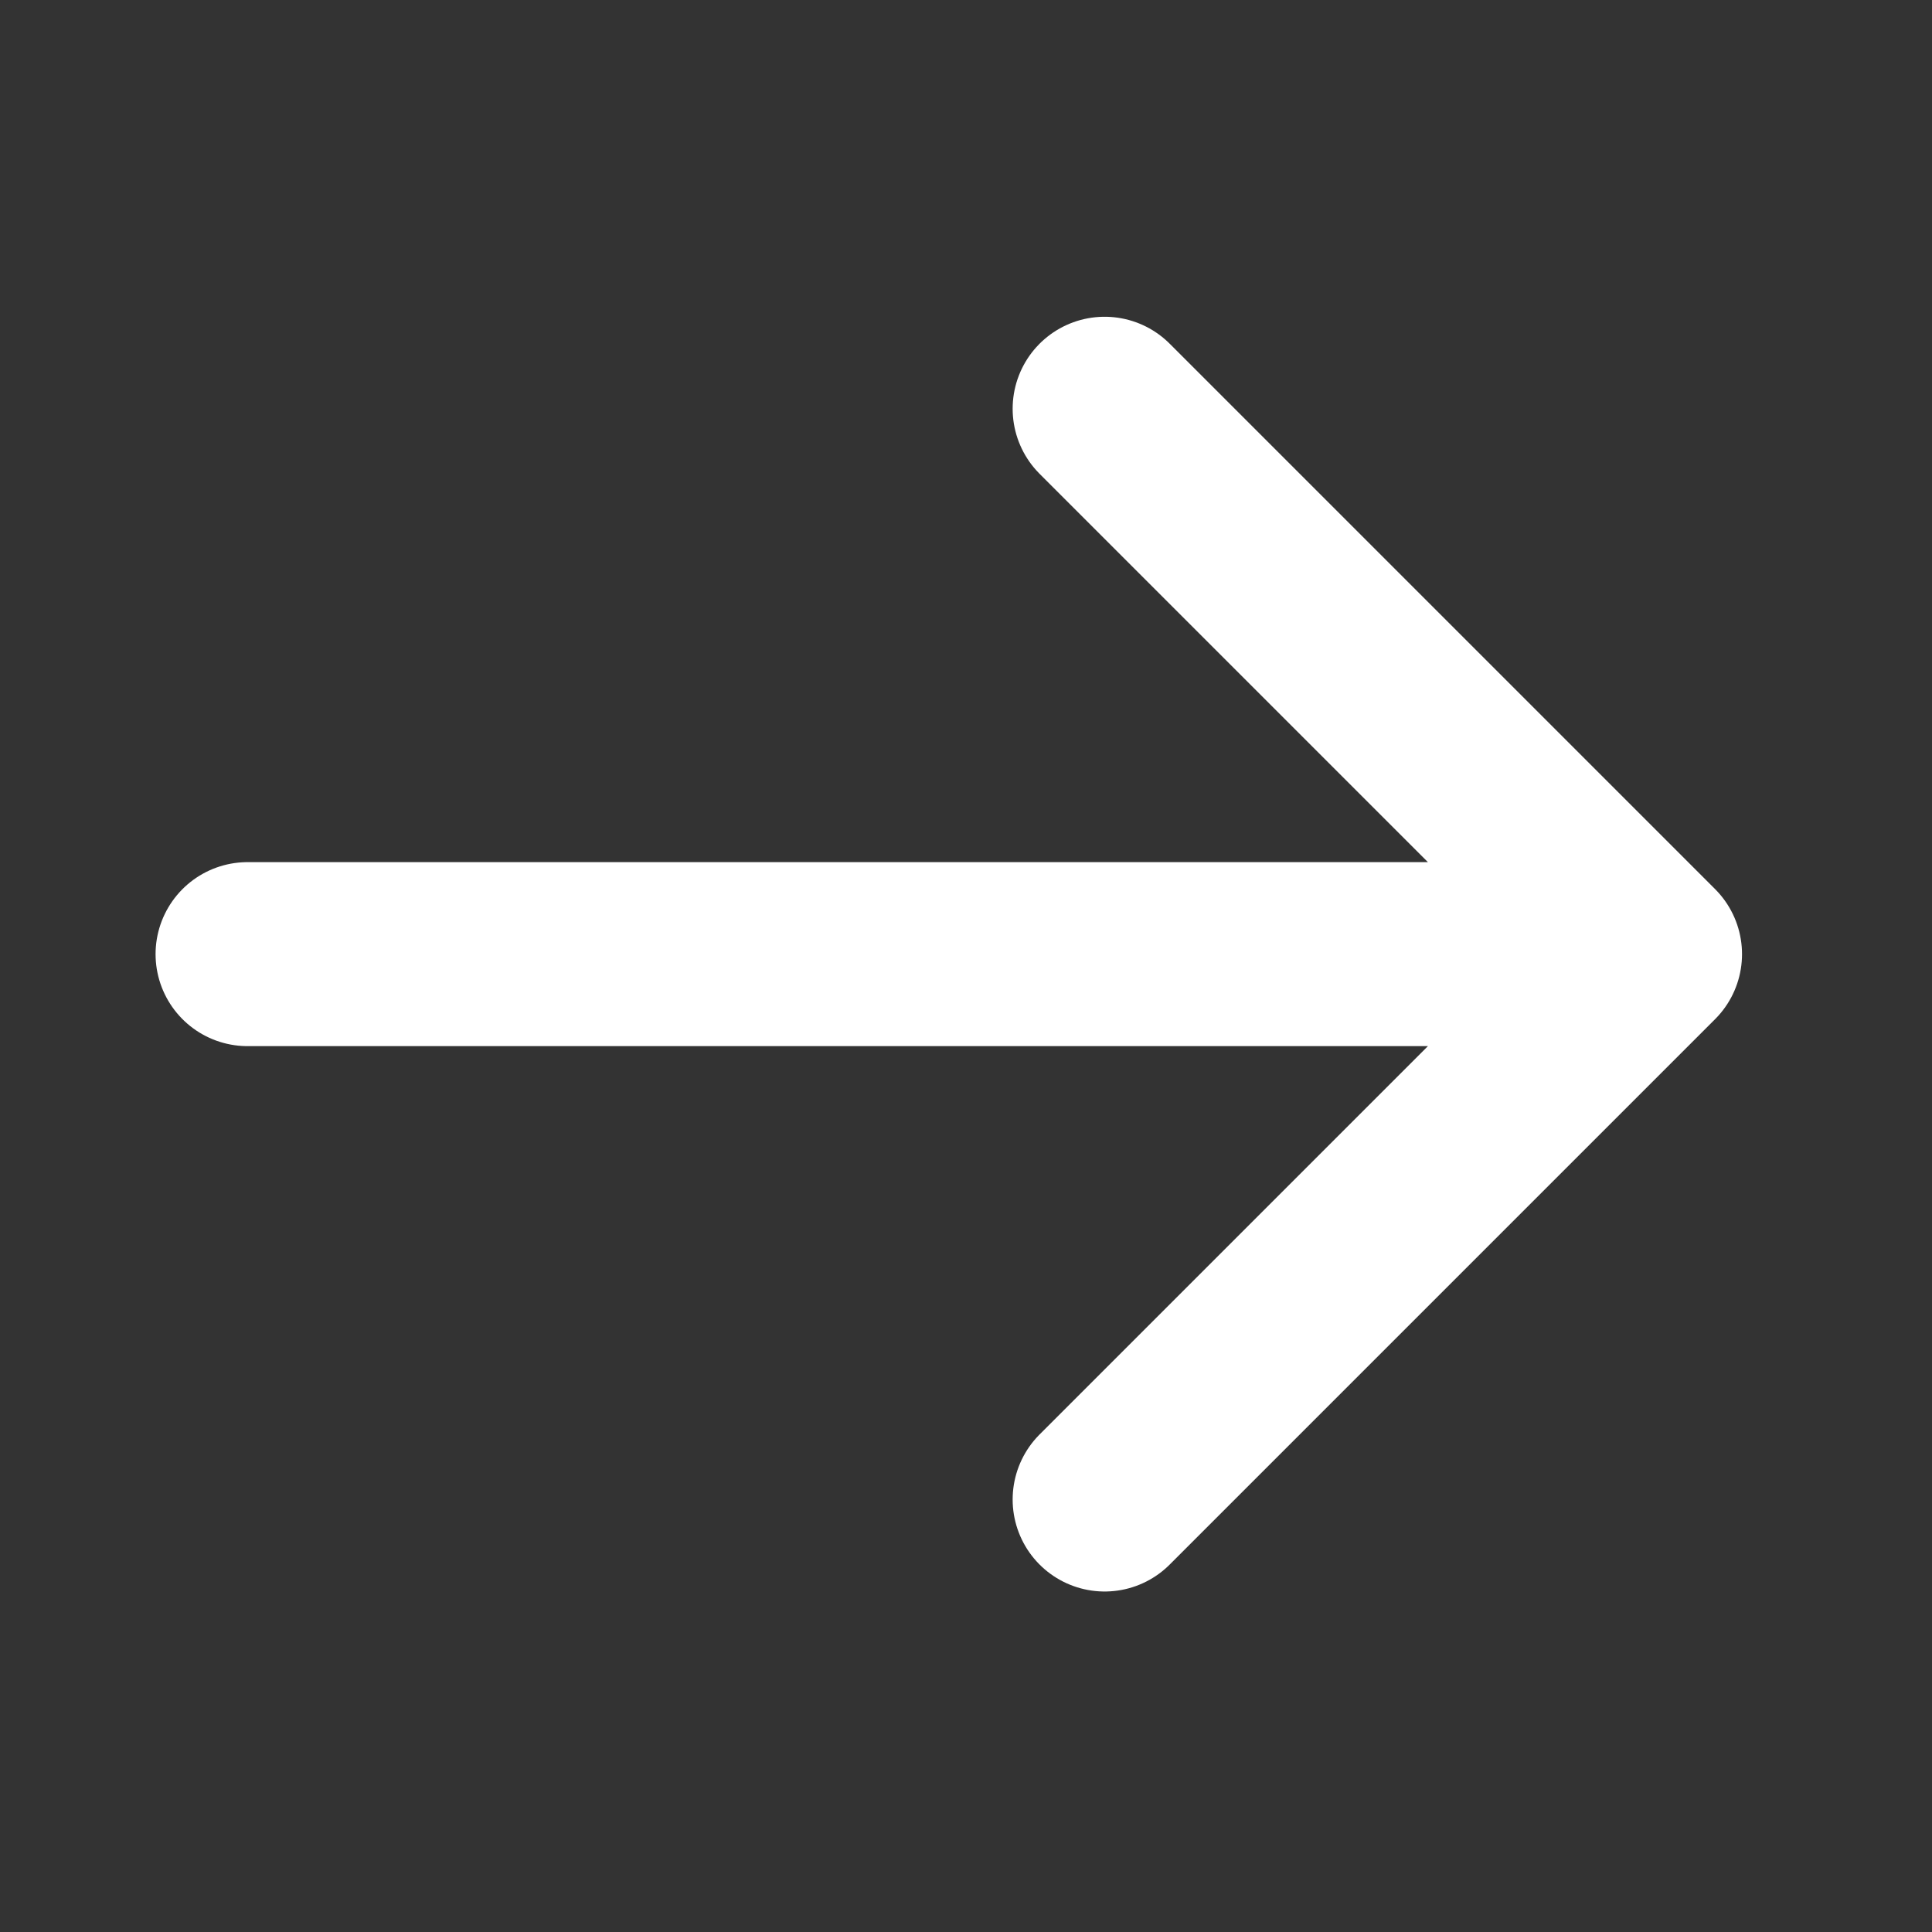 <svg width="21" height="21" viewBox="0 0 21 21" fill="none" xmlns="http://www.w3.org/2000/svg">
<rect x="0" y="0" width="21" height="21" fill="#333333" stroke="none"/>
<path d="M12.007 4.443L17.935 10.371M17.935 10.371L12.007 16.299M17.935 10.371H2.691" stroke="white" stroke-width="2" stroke-linecap="round" stroke-linejoin="round"/>
</svg>
